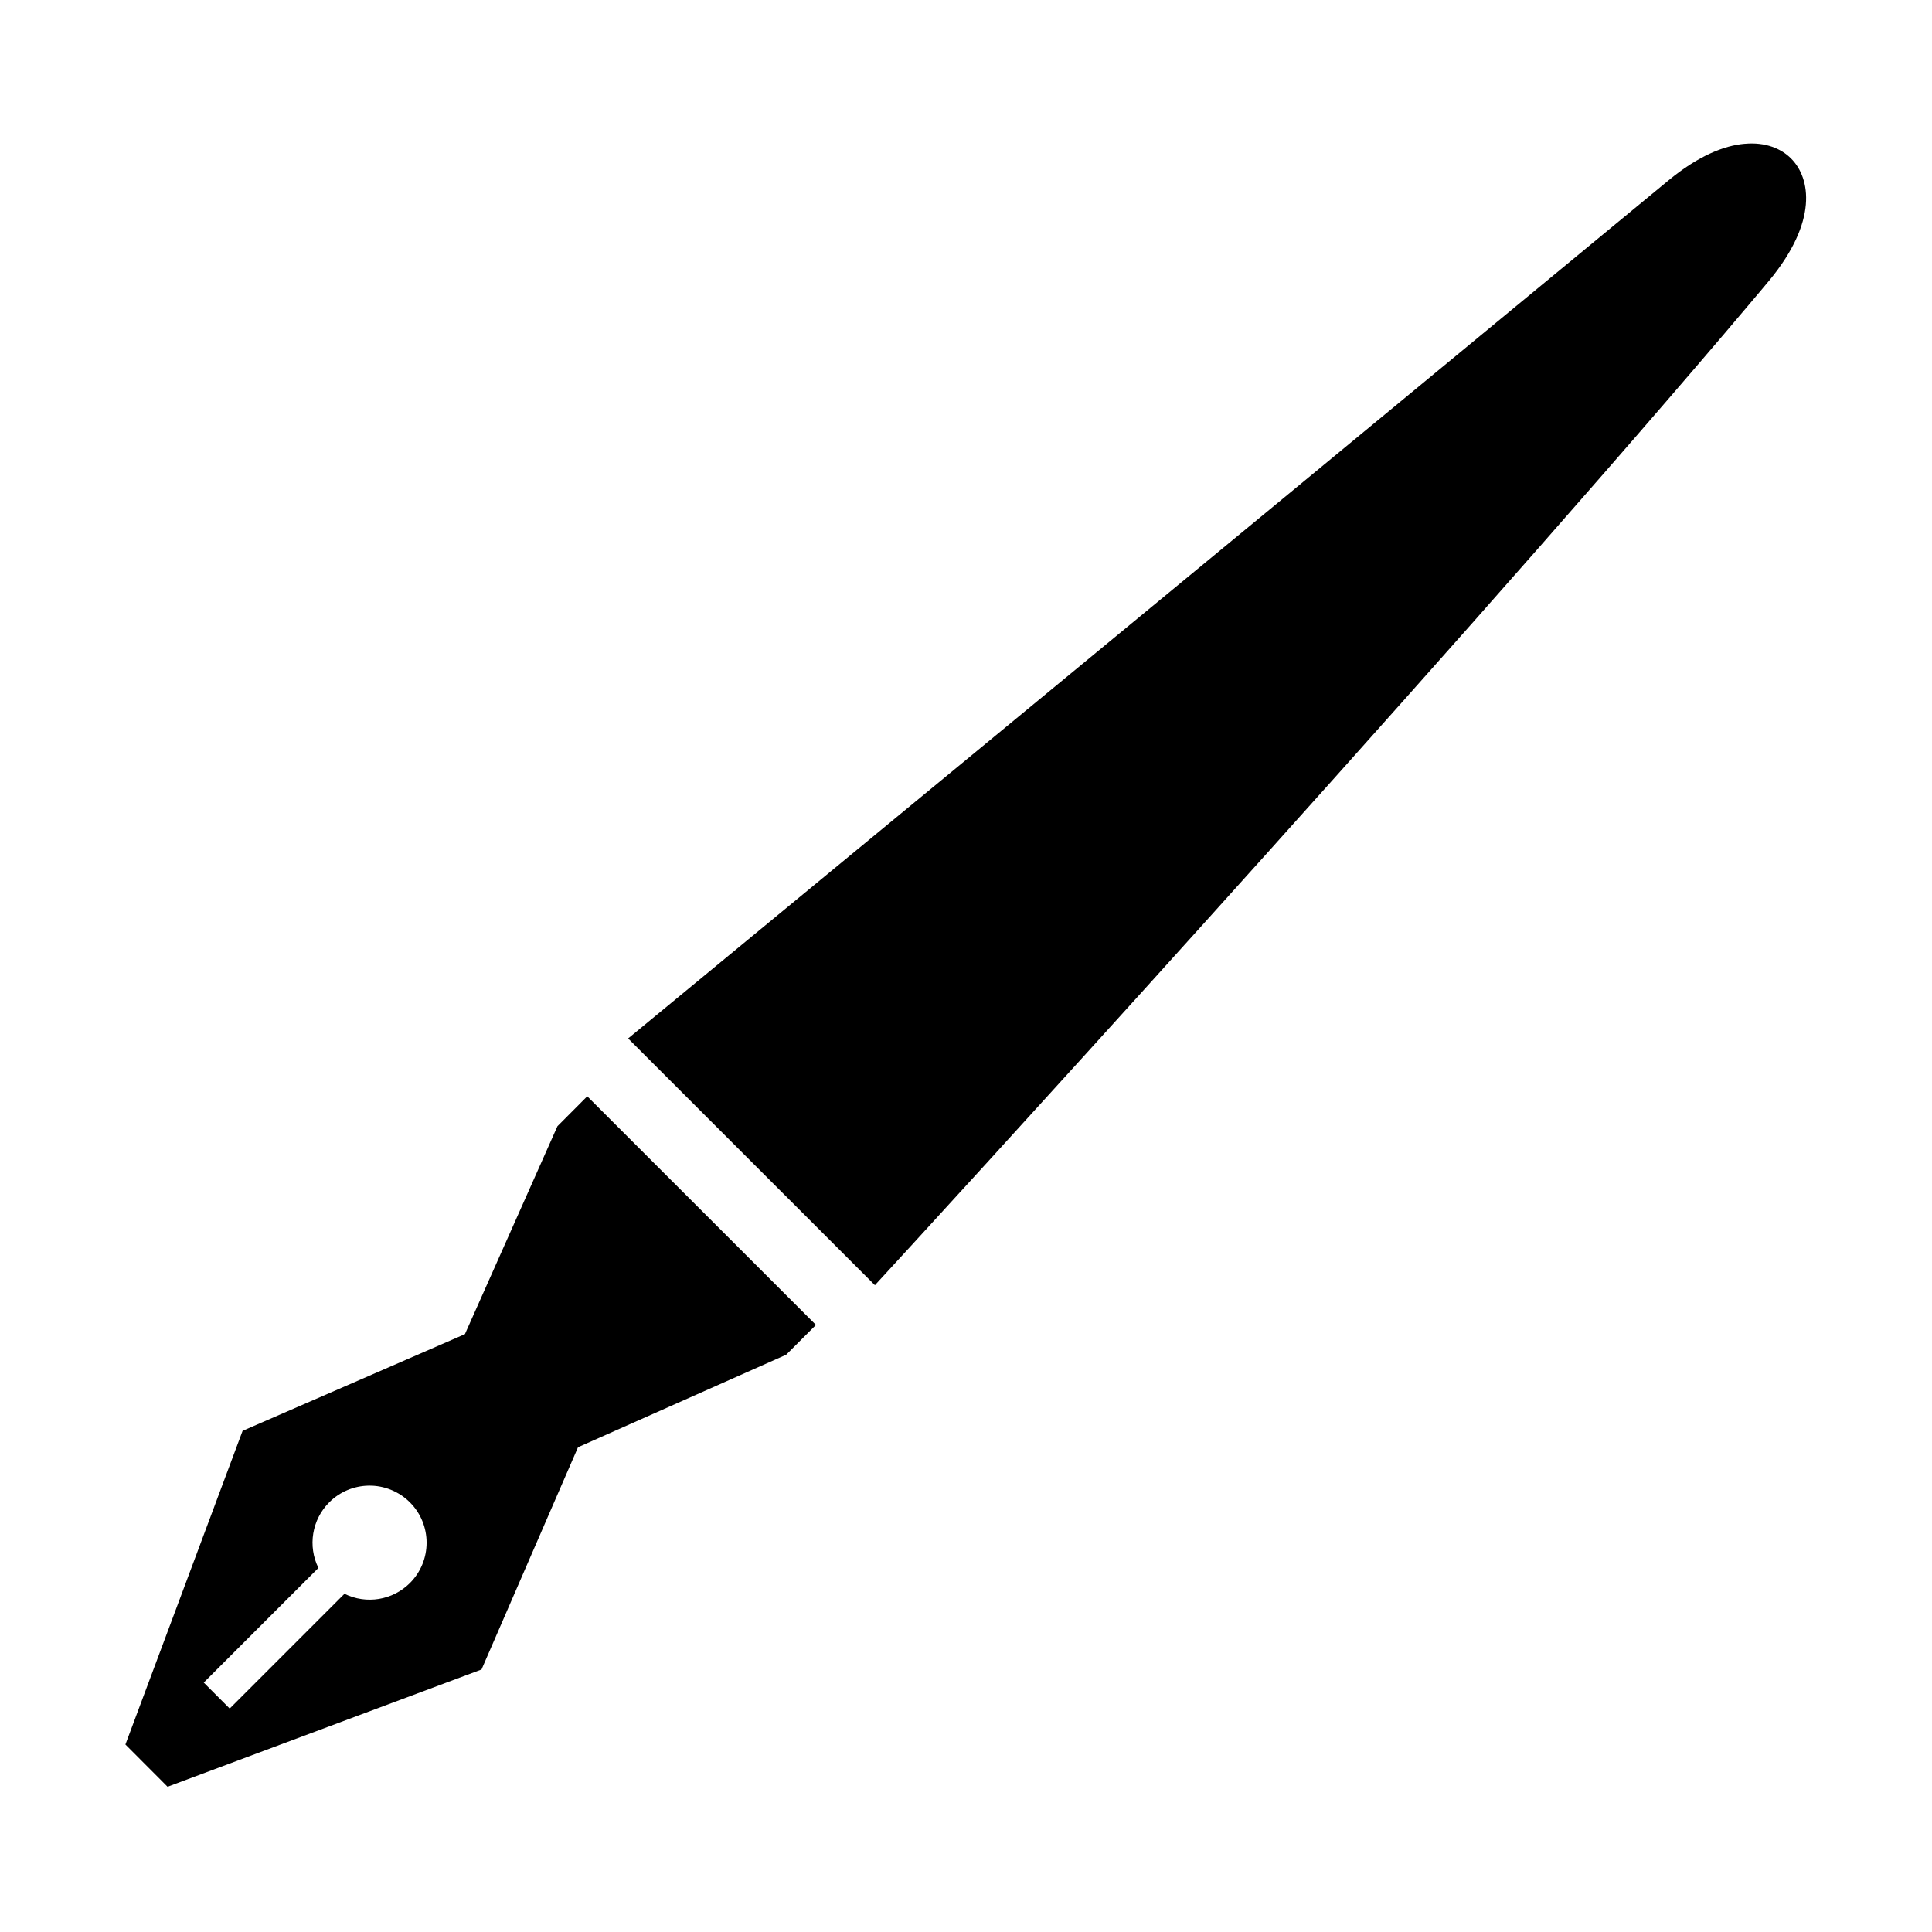 <?xml version="1.0" encoding="UTF-8"?>
<!-- Uploaded to: ICON Repo, www.iconrepo.com, Generator: ICON Repo Mixer Tools -->
<svg fill="#000000" width="800px" height="800px" version="1.1" viewBox="144 144 512 512" xmlns="http://www.w3.org/2000/svg">
 <g>
  <path d="m241.73 537.71c4.082-0.062 8.023 1.547 10.906 4.434 5.891 5.891 5.891 15.484 0 21.371-4.574 4.574-11.547 5.715-17.348 2.856l-30.414 30.414-6.879-6.887 30.387-30.375c-2.859-5.801-1.723-12.801 2.856-17.375 2.793-2.809 6.551-4.379 10.492-4.438zm57.898-103.18-7.898 7.926-24.52 55.105-58.922 25.629-31.051 83.121 11.168 11.195 83.207-31.078 25.566-58.895 55.16-24.512 7.898-7.902z"/>
  <path d="m606.38 182.1c-5.481 0.465-12.305 3.203-20.148 9.652-4.727 3.902-9.039 7.461-14.203 11.715-96.875 80.027-253.85 209.34-261.57 215.73l65.398 65.395c12.359-13.383 145.95-159.21 225.11-252.16 3.875-4.602 8.367-9.828 11.895-14.086 12.949-15.664 10.996-27.148 5.769-32.363-2.594-2.598-6.758-4.375-12.246-3.875z"/>
 </g>
</svg>